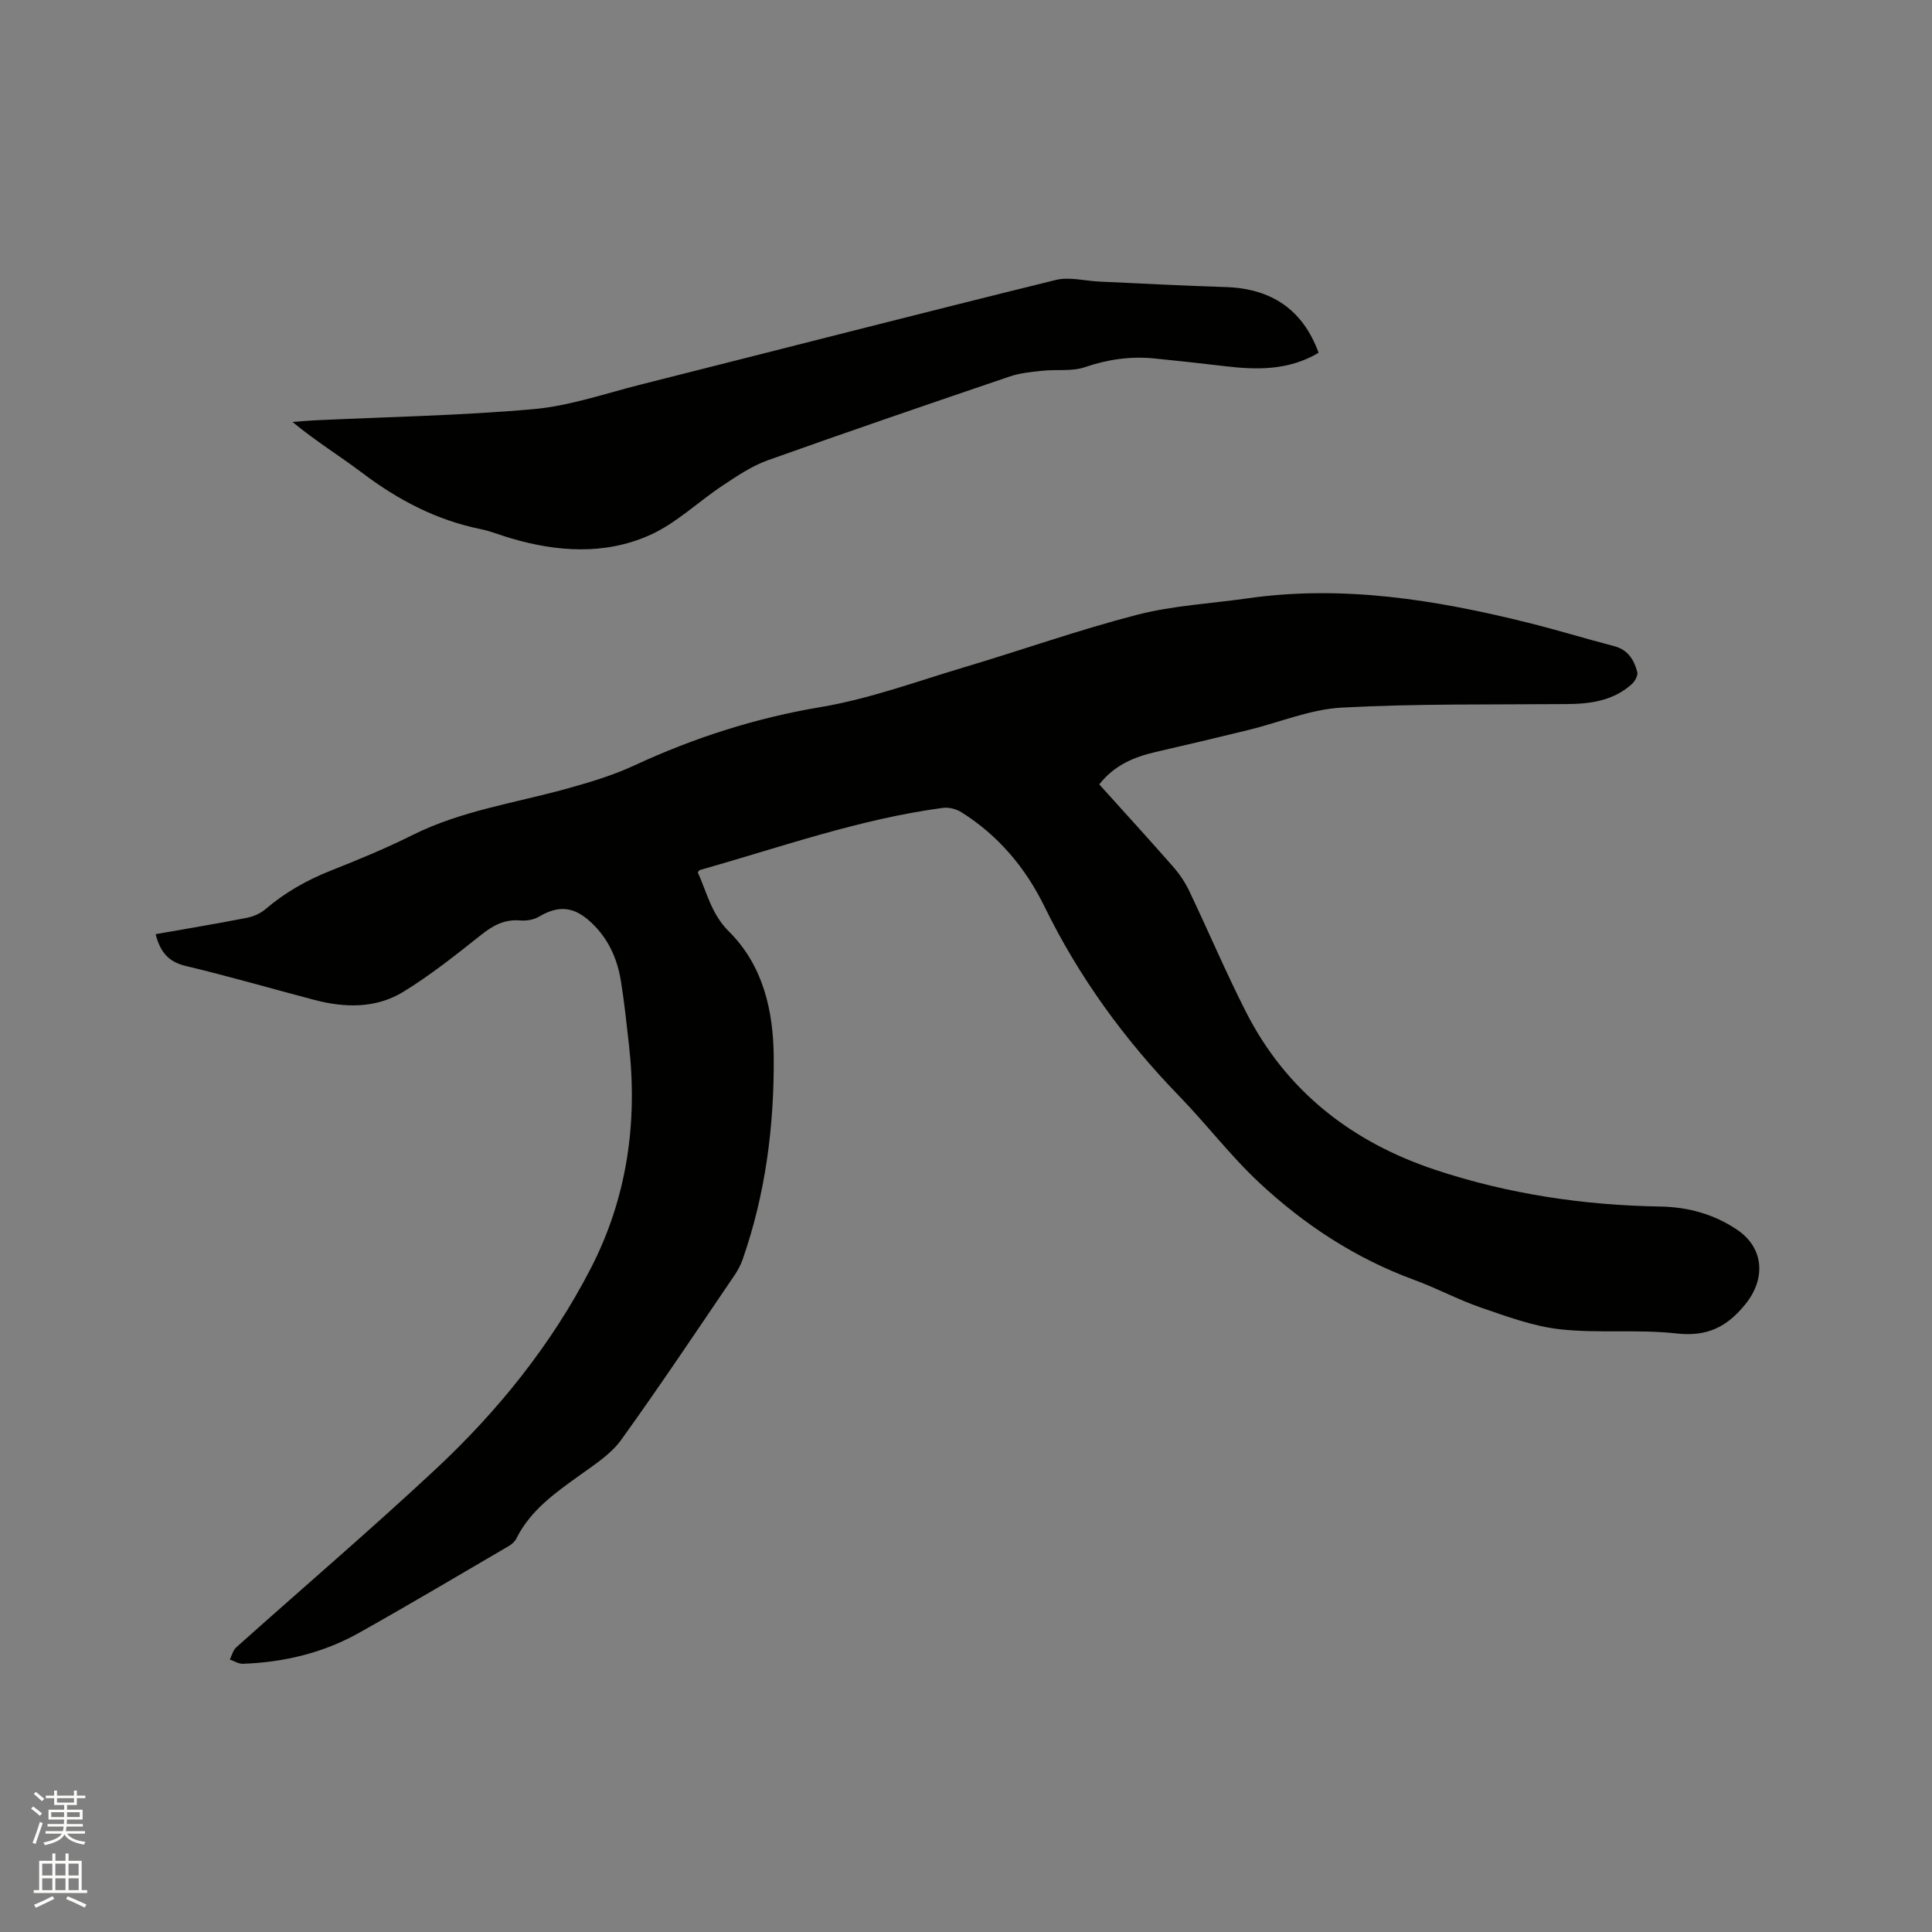<svg enable-background="new 0 0 400 400" viewBox="0 0 400 400" xmlns="http://www.w3.org/2000/svg"><rect x="0" y="0" width="400" height="400" fill="#808080" stroke="none"/><path d="m6.44 374.46.42-.45c.65.47 1.27.95 1.85 1.44l-.45.49c-.65-.56-1.25-1.06-1.82-1.48m.93 7.33-.63-.26c.55-1.36 1.05-2.8 1.52-4.33.19.1.38.19.59.27-.46 1.29-.95 2.73-1.48 4.32m-.38-10.38.44-.42c.43.34 1.01.82 1.74 1.44l-.49.49c-.53-.51-1.09-1.01-1.69-1.51m2.5.35h1.72v-1.04h.59v1.04h3.52v-1.04h.59v1.04h1.75v.53h-1.75v1.42h-2.03v.97h3.22v2.03h-3.24c0 .35-.01.66-.03.93h3.32v.53h-3.37c-.03.27-.08.58-.15.94h3.96v.53h-3.71c.67.92 1.93 1.48 3.79 1.68-.13.24-.23.44-.29.59-2.13-.38-3.48-1.08-4.04-2.12-.43.97-1.77 1.72-4.03 2.23-.09-.19-.2-.37-.33-.55 2.1-.42 3.37-1.03 3.81-1.83h-3.36v-.53h3.58c.08-.29.13-.61.16-.94h-3.33v-.53h3.39c.02-.27.04-.58.04-.93h-3.23v-2.03h3.25v-.97h-2.07v-1.42h-1.73zm1.12 3.44v1h2.65c.01-.3.02-.44.01-.4v-.25-.35zm1.19-2h3.52v-.91h-3.52zm4.71 2h-2.63v.59c0 .15-.01.28-.01.4h2.64z" fill="#fbfcfa"/><path d="m13.56 383.74h.63v1.52h2.72v6.07h1.13v.6h-11.06v-.6h1.13v-6.07h2.73v-1.52h.63v1.52h2.1v-1.52zm-2.69 8.83.38.56c-1.24.63-2.53 1.25-3.85 1.85-.1-.21-.21-.42-.34-.63 1.36-.55 2.63-1.15 3.81-1.78m-2.13-4.27h2.1v-2.45h-2.1zm0 3.04h2.1v-2.46h-2.1zm2.72-3.04h2.1v-2.45h-2.1zm0 3.04h2.1v-2.46h-2.1zm6.07 3.6c-1.41-.71-2.7-1.3-3.86-1.78l.35-.56c1.45.62 2.75 1.19 3.88 1.72zm-1.25-9.09h-2.1v2.45h2.1zm-2.09 5.49h2.1v-2.46h-2.1z" fill="#fbfcfa"/><g fill="#010100"><path d="m32.22 193.41c6.36-1.12 12.61-2.16 18.82-3.37 1.37-.27 2.85-.89 3.9-1.79 4.07-3.48 8.62-6.05 13.6-8.02 5.71-2.26 11.4-4.61 16.88-7.35 10.09-5.04 21.16-6.61 31.84-9.57 4.77-1.32 9.57-2.75 14.04-4.82 12.37-5.74 25.09-9.83 38.63-12.1 10.05-1.69 19.8-5.29 29.63-8.22 11.97-3.57 23.77-7.76 35.85-10.88 7.43-1.92 15.25-2.32 22.89-3.41 19.78-2.82 39.05.31 58.16 5.07 5.94 1.48 11.79 3.28 17.71 4.82 2.87.74 4.15 2.84 4.81 5.36.19.71-.5 1.95-1.15 2.53-3.79 3.39-8.44 4.07-13.32 4.11-15.57.13-31.17-.1-46.7.73-6.53.35-12.92 3.07-19.39 4.65-6.37 1.56-12.76 3.07-19.15 4.54-4.53 1.04-8.61 2.78-11.68 6.71 5.19 5.77 10.34 11.39 15.36 17.12 1.3 1.49 2.44 3.21 3.29 4.99 3.96 8.31 7.56 16.81 11.73 25.01 8.37 16.45 21.97 26.96 39.22 32.69 15.07 5 30.67 7.33 46.55 7.59 5.77.1 11.1 1.57 15.89 4.79 5.59 3.75 5.99 10.13 1.79 15.36-3.83 4.78-7.95 6.84-14.31 6.13-7.95-.9-16.11.01-24.07-.86-5.59-.61-11.08-2.67-16.46-4.51-4.69-1.61-9.11-4.02-13.78-5.72-12.13-4.44-22.73-11.4-32.07-20.11-5.95-5.55-10.93-12.12-16.61-17.97-11.31-11.66-20.72-24.59-27.86-39.2-3.93-8.03-9.56-14.75-17.22-19.55-1.05-.66-2.58-1.06-3.8-.9-17.3 2.3-33.69 8.17-50.37 12.88-.08.02-.14.15-.41.45 1.88 4.13 2.79 8.63 6.45 12.26 7.08 7.04 9.2 16.35 9.28 25.98.11 14.27-1.69 28.33-6.42 41.89-.41 1.18-1.03 2.33-1.73 3.36-7.75 11.39-15.39 22.86-23.44 34.04-2.09 2.9-5.37 5.02-8.35 7.16-5.18 3.72-10.39 7.32-13.35 13.27-.31.62-.93 1.17-1.54 1.53-10.33 6.03-20.61 12.14-31.04 17.99-7.42 4.16-15.54 6.09-24.03 6.4-.89.03-1.81-.57-2.71-.88.43-.85.66-1.92 1.33-2.52 13.67-12.23 27.61-24.15 41.03-36.65 13.02-12.12 24.15-25.88 32.36-41.79 7.51-14.57 9.74-30.1 7.92-46.29-.5-4.42-.96-8.85-1.67-13.24-.76-4.7-2.66-8.89-6.25-12.2-3.52-3.25-6.66-3.51-10.73-1.1-1.09.64-2.63.88-3.91.77-3.22-.27-5.6 1.04-8.05 2.99-5.2 4.13-10.44 8.3-16.08 11.77-5.69 3.49-12.13 3.36-18.49 1.68-8.9-2.35-17.75-4.91-26.7-7.05-3.69-.89-5.23-3.12-6.12-6.55z"/><path d="m273 73.04c-6.23 3.7-12.82 3.56-19.52 2.76-4.84-.58-9.68-1.11-14.53-1.59-4.91-.48-9.61.19-14.34 1.81-2.69.92-5.84.42-8.77.74-2.28.24-4.64.46-6.79 1.19-16.73 5.69-33.46 11.4-50.1 17.35-3.3 1.18-6.33 3.24-9.28 5.19-5.11 3.38-9.67 7.86-15.16 10.31-9.31 4.15-19.21 3.48-28.92.59-2.03-.6-4.01-1.42-6.07-1.84-9.1-1.85-17.05-6-24.41-11.56-4.71-3.56-9.76-6.66-14.56-10.63 1.5-.11 3.01-.26 4.51-.33 15.13-.72 30.3-.98 45.38-2.32 7.51-.67 14.86-3.24 22.25-5.1 28.64-7.22 57.24-14.58 85.91-21.65 2.82-.69 6.02.21 9.05.34 8.67.39 17.35.87 26.02 1.13 9.56.27 16.09 4.69 19.33 13.61z"/></g></svg>
